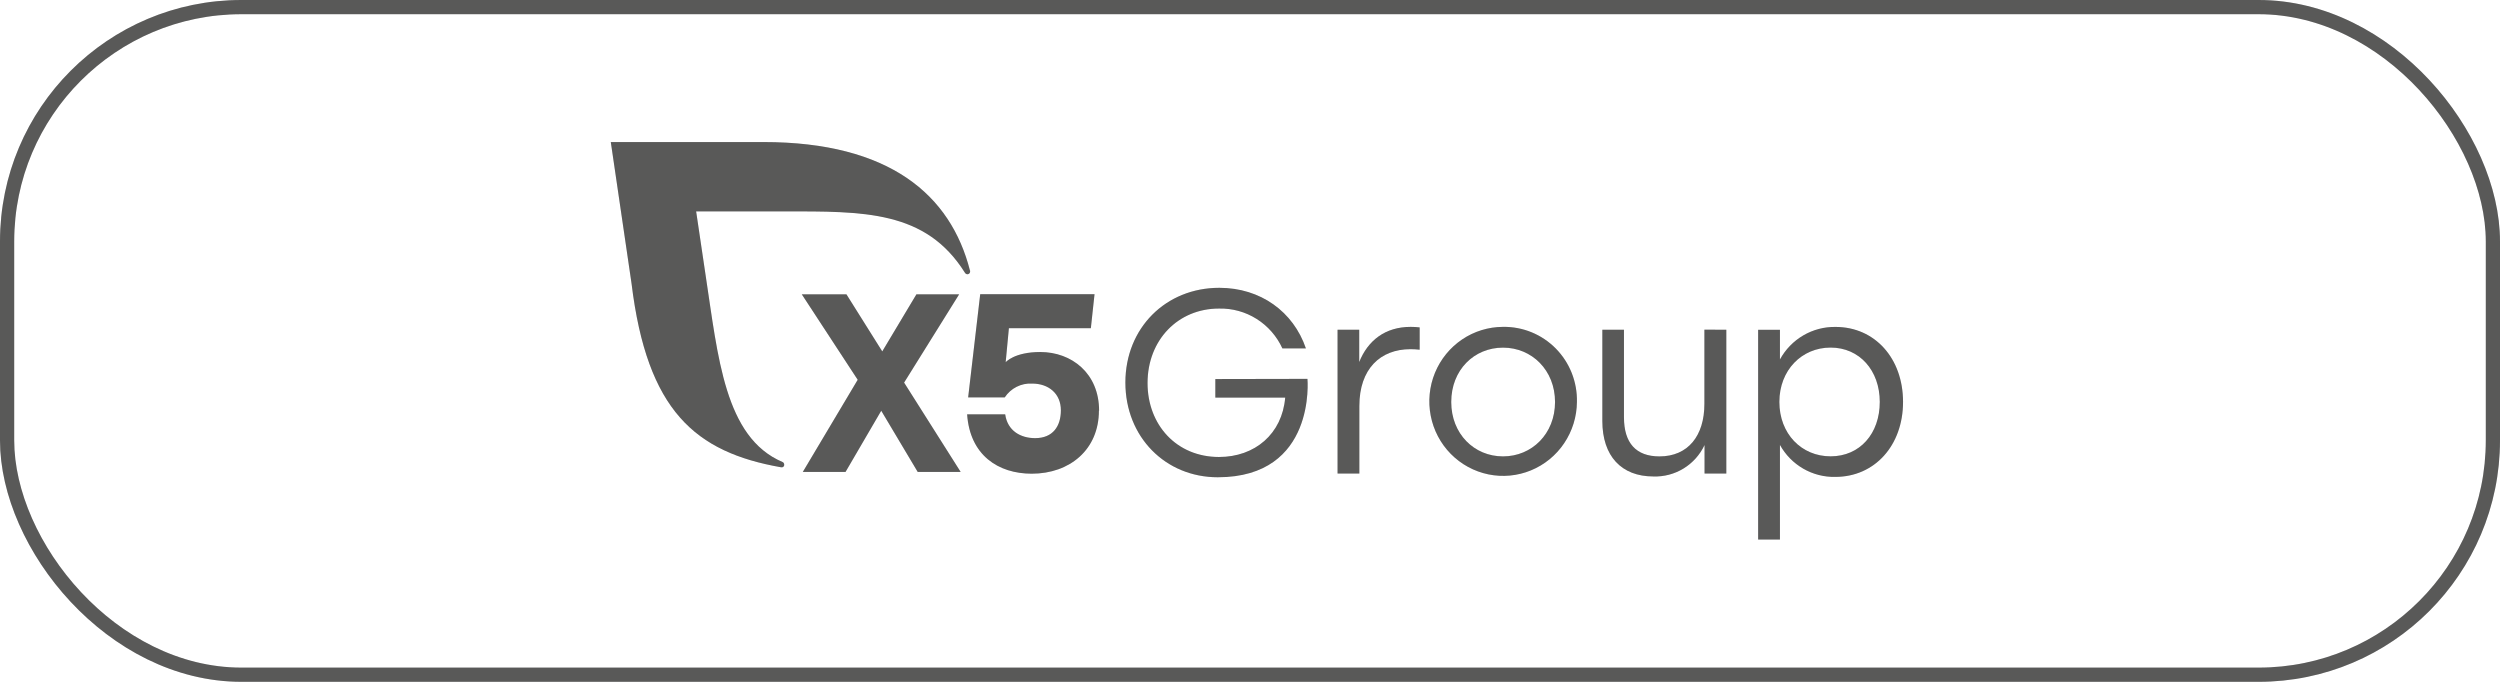 <?xml version="1.0" encoding="UTF-8"?> <svg xmlns="http://www.w3.org/2000/svg" width="176" height="48" viewBox="0 0 176 48" fill="none"><rect x="0.5" y="0.5" width="175" height="47" rx="16.5" stroke="#6F6F6E"></rect><rect x="0.5" y="0.5" width="175" height="47" rx="16.5" stroke="black" stroke-opacity="0.2"></rect><g clip-path="url(#clip0_711_810)"><path d="M64.606 33.223L62.039 28.916L59.526 33.223H56.518L60.382 26.737L56.445 20.719H59.588L62.111 24.738L64.516 20.719H67.524L63.649 26.935L67.63 33.223H64.606Z" fill="#6F6F6E"></path><path d="M64.606 33.223L62.039 28.916L59.526 33.223H56.518L60.382 26.737L56.445 20.719H59.588L62.111 24.738L64.516 20.719H67.524L63.649 26.935L67.63 33.223H64.606Z" fill="black" fill-opacity="0.2"></path><path d="M77.363 28.906C77.363 31.649 75.315 33.348 72.634 33.348C70.271 33.348 68.28 32.041 68.086 29.167H70.765C70.93 30.34 71.86 30.845 72.874 30.845C74.138 30.845 74.686 29.99 74.686 28.882C74.686 27.725 73.84 27.003 72.66 27.003C72.283 26.982 71.907 27.061 71.569 27.231C71.231 27.402 70.944 27.658 70.734 27.975H68.158L69.007 20.711H77.055L76.796 23.107H71.026L70.799 25.501C70.799 25.501 71.402 24.782 73.234 24.782C75.44 24.782 77.376 26.277 77.376 28.913" fill="#6F6F6E"></path><path d="M77.363 28.906C77.363 31.649 75.315 33.348 72.634 33.348C70.271 33.348 68.28 32.041 68.086 29.167H70.765C70.93 30.34 71.86 30.845 72.874 30.845C74.138 30.845 74.686 29.99 74.686 28.882C74.686 27.725 73.84 27.003 72.66 27.003C72.283 26.982 71.907 27.061 71.569 27.231C71.231 27.402 70.944 27.658 70.734 27.975H68.158L69.007 20.711H77.055L76.796 23.107H71.026L70.799 25.501C70.799 25.501 71.402 24.782 73.234 24.782C75.44 24.782 77.376 26.277 77.376 28.913" fill="black" fill-opacity="0.2"></path><path d="M68.288 19.057C66.935 13.737 62.646 10 53.747 10H43L44.46 19.956C45.557 28.942 48.961 31.833 54.984 32.896C55.012 32.904 55.042 32.905 55.07 32.899C55.099 32.892 55.125 32.879 55.147 32.86C55.169 32.841 55.186 32.816 55.197 32.789C55.207 32.762 55.211 32.732 55.207 32.703C55.206 32.664 55.195 32.626 55.173 32.594C55.151 32.562 55.121 32.537 55.085 32.523C51.014 30.793 50.55 25.117 49.681 19.42L49.008 14.881H55.142C60.798 14.881 65.164 14.793 67.929 19.198C67.948 19.23 67.974 19.257 68.005 19.276C68.037 19.296 68.073 19.306 68.11 19.308C68.135 19.308 68.16 19.302 68.183 19.292C68.206 19.282 68.226 19.267 68.244 19.249C68.261 19.231 68.275 19.209 68.284 19.186C68.293 19.162 68.297 19.137 68.296 19.112C68.299 19.094 68.299 19.075 68.296 19.057" fill="#6F6F6E"></path><path d="M68.288 19.057C66.935 13.737 62.646 10 53.747 10H43L44.46 19.956C45.557 28.942 48.961 31.833 54.984 32.896C55.012 32.904 55.042 32.905 55.07 32.899C55.099 32.892 55.125 32.879 55.147 32.86C55.169 32.841 55.186 32.816 55.197 32.789C55.207 32.762 55.211 32.732 55.207 32.703C55.206 32.664 55.195 32.626 55.173 32.594C55.151 32.562 55.121 32.537 55.085 32.523C51.014 30.793 50.55 25.117 49.681 19.42L49.008 14.881H55.142C60.798 14.881 65.164 14.793 67.929 19.198C67.948 19.23 67.974 19.257 68.005 19.276C68.037 19.296 68.073 19.306 68.11 19.308C68.135 19.308 68.16 19.302 68.183 19.292C68.206 19.282 68.226 19.267 68.244 19.249C68.261 19.231 68.275 19.209 68.284 19.186C68.293 19.162 68.297 19.137 68.296 19.112C68.299 19.094 68.299 19.075 68.296 19.057" fill="black" fill-opacity="0.2"></path><path d="M92.044 26.672C92.044 26.672 92.686 33.599 85.728 33.599C82.056 33.599 79.227 30.772 79.227 26.93C79.227 23.089 82.074 20.262 85.837 20.262C88.742 20.262 91.053 21.942 91.936 24.529H90.281C89.89 23.673 89.259 22.951 88.466 22.452C87.673 21.953 86.753 21.7 85.819 21.722C82.928 21.722 80.787 23.938 80.787 26.967C80.787 29.902 82.819 32.172 85.819 32.172C88.343 32.172 90.263 30.55 90.478 27.991H85.56V26.685L92.044 26.672Z" fill="#6F6F6E"></path><path d="M92.044 26.672C92.044 26.672 92.686 33.599 85.728 33.599C82.056 33.599 79.227 30.772 79.227 26.93C79.227 23.089 82.074 20.262 85.837 20.262C88.742 20.262 91.053 21.942 91.936 24.529H90.281C89.89 23.673 89.259 22.951 88.466 22.452C87.673 21.953 86.753 21.7 85.819 21.722C82.928 21.722 80.787 23.938 80.787 26.967C80.787 29.902 82.819 32.172 85.819 32.172C88.343 32.172 90.263 30.55 90.478 27.991H85.56V26.685L92.044 26.672Z" fill="black" fill-opacity="0.2"></path><path d="M99.944 23.051V24.619C99.73 24.595 99.515 24.582 99.299 24.582C97.174 24.582 95.699 25.97 95.699 28.578V33.336H94.164V23.213H95.689V25.489C96.297 23.971 97.516 23.012 99.312 23.012C99.522 23.012 99.731 23.024 99.939 23.048" fill="#6F6F6E"></path><path d="M99.944 23.051V24.619C99.73 24.595 99.515 24.582 99.299 24.582C97.174 24.582 95.699 25.97 95.699 28.578V33.336H94.164V23.213H95.689V25.489C96.297 23.971 97.516 23.012 99.312 23.012C99.522 23.012 99.731 23.024 99.939 23.048" fill="black" fill-opacity="0.2"></path><path d="M111.015 28.301C111.006 29.336 110.694 30.346 110.118 31.202C109.543 32.059 108.729 32.724 107.779 33.114C106.83 33.505 105.787 33.603 104.782 33.396C103.778 33.189 102.856 32.687 102.134 31.953C101.411 31.218 100.92 30.284 100.723 29.269C100.525 28.253 100.629 27.201 101.022 26.245C101.416 25.29 102.08 24.472 102.933 23.897C103.785 23.322 104.787 23.014 105.812 23.012C106.501 23.001 107.186 23.13 107.825 23.392C108.464 23.654 109.044 24.044 109.53 24.538C110.016 25.032 110.398 25.62 110.653 26.266C110.908 26.913 111.031 27.605 111.015 28.301ZM102.167 28.301C102.167 30.538 103.777 32.13 105.812 32.13C107.846 32.13 109.475 30.538 109.475 28.301C109.475 26.065 107.844 24.473 105.812 24.473C103.78 24.473 102.167 26.041 102.167 28.301Z" fill="#6F6F6E"></path><path d="M111.015 28.301C111.006 29.336 110.694 30.346 110.118 31.202C109.543 32.059 108.729 32.724 107.779 33.114C106.83 33.505 105.787 33.603 104.782 33.396C103.778 33.189 102.856 32.687 102.134 31.953C101.411 31.218 100.92 30.284 100.723 29.269C100.525 28.253 100.629 27.201 101.022 26.245C101.416 25.29 102.08 24.472 102.933 23.897C103.785 23.322 104.787 23.014 105.812 23.012C106.501 23.001 107.186 23.13 107.825 23.392C108.464 23.654 109.044 24.044 109.53 24.538C110.016 25.032 110.398 25.62 110.653 26.266C110.908 26.913 111.031 27.605 111.015 28.301ZM102.167 28.301C102.167 30.538 103.777 32.13 105.812 32.13C107.846 32.13 109.475 30.538 109.475 28.301C109.475 26.065 107.844 24.473 105.812 24.473C103.78 24.473 102.167 26.041 102.167 28.301Z" fill="black" fill-opacity="0.2"></path><path d="M121.533 23.215V33.338H120V31.331C119.678 32.015 119.165 32.588 118.524 32.981C117.882 33.374 117.142 33.569 116.392 33.542C114.148 33.542 112.805 32.107 112.805 29.638V23.215H114.327V29.377C114.327 31.188 115.173 32.131 116.827 32.131C118.833 32.131 119.99 30.688 119.99 28.433V23.207L121.533 23.215Z" fill="#6F6F6E"></path><path d="M121.533 23.215V33.338H120V31.331C119.678 32.015 119.165 32.588 118.524 32.981C117.882 33.374 117.142 33.569 116.392 33.542C114.148 33.542 112.805 32.107 112.805 29.638V23.215H114.327V29.377C114.327 31.188 115.173 32.131 116.827 32.131C118.833 32.131 119.99 30.688 119.99 28.433V23.207L121.533 23.215Z" fill="black" fill-opacity="0.2"></path><path d="M133.974 28.295C133.974 31.36 131.979 33.573 129.206 33.573C128.415 33.591 127.635 33.39 126.948 32.993C126.261 32.596 125.694 32.018 125.308 31.321V37.984H123.773V23.218H125.308V25.308C125.693 24.603 126.261 24.016 126.951 23.613C127.641 23.209 128.427 23.003 129.225 23.016C131.979 23.016 133.974 25.214 133.974 28.297V28.295ZM132.336 28.297C132.336 26.079 130.91 24.469 128.875 24.469C126.841 24.469 125.267 26.061 125.267 28.297C125.267 30.534 126.82 32.126 128.875 32.126C130.93 32.126 132.336 30.534 132.336 28.297Z" fill="#6F6F6E"></path><path d="M133.974 28.295C133.974 31.36 131.979 33.573 129.206 33.573C128.415 33.591 127.635 33.39 126.948 32.993C126.261 32.596 125.694 32.018 125.308 31.321V37.984H123.773V23.218H125.308V25.308C125.693 24.603 126.261 24.016 126.951 23.613C127.641 23.209 128.427 23.003 129.225 23.016C131.979 23.016 133.974 25.214 133.974 28.297V28.295ZM132.336 28.297C132.336 26.079 130.91 24.469 128.875 24.469C126.841 24.469 125.267 26.061 125.267 28.297C125.267 30.534 126.82 32.126 128.875 32.126C130.93 32.126 132.336 30.534 132.336 28.297Z" fill="black" fill-opacity="0.2"></path></g><defs><clipPath id="clip0_711_810"><rect width="91" height="28" fill="white" transform="translate(43 10)"></rect></clipPath></defs></svg> 